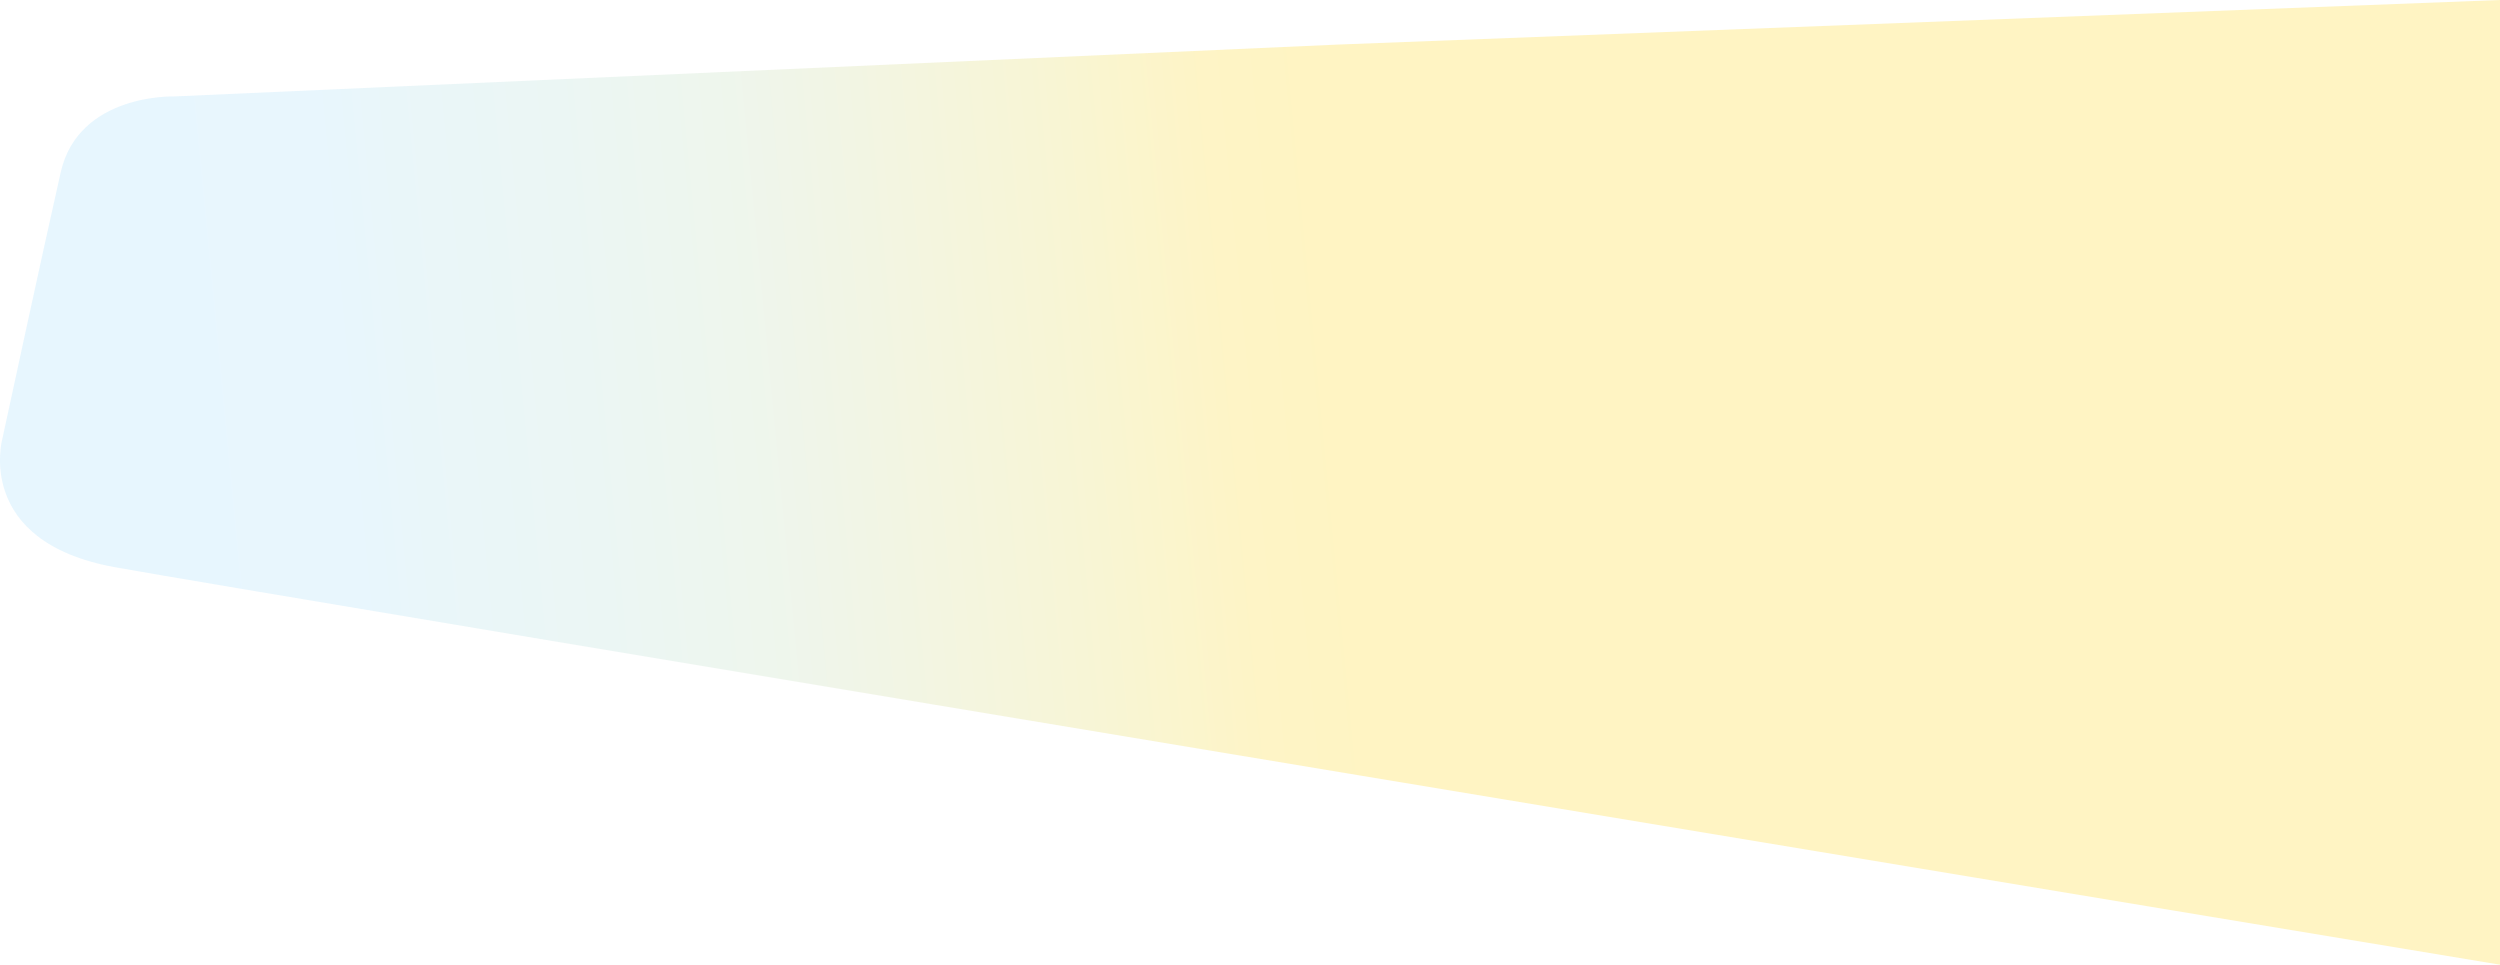 <?xml version="1.0" encoding="utf-8"?>
<!-- Generator: Adobe Illustrator 23.0.6, SVG Export Plug-In . SVG Version: 6.00 Build 0)  -->
<svg version="1.1" id="Capa_1" xmlns="http://www.w3.org/2000/svg" xmlns:xlink="http://www.w3.org/1999/xlink" x="0px" y="0px"
	 viewBox="0 0 2415.8 932.2" style="enable-background:new 0 0 2415.8 932.2;" xml:space="preserve">
<style type="text/css">
	.st0{opacity:0.3;fill:url(#SVGID_1_);enable-background:new    ;}
</style>
<linearGradient id="SVGID_1_" gradientUnits="userSpaceOnUse" x1="48.457" y1="631.701" x2="1287.647" y2="512.802">
	<stop  offset="0.105" style="stop-color:#B2E3FD"/>
	<stop  offset="0.249" style="stop-color:#B3E3F9"/>
	<stop  offset="0.297" style="stop-color:#B8E3EE"/>
	<stop  offset="0.438" style="stop-color:#BFE2DB"/>
	<stop  offset="0.576" style="stop-color:#CAE1C0"/>
	<stop  offset="0.682" style="stop-color:#D8E09E"/>
	<stop  offset="0.809" style="stop-color:#E8DF74"/>
	<stop  offset="0.931" style="stop-color:#FCDD43"/>
	<stop  offset="1" style="stop-color:#FFDD3A"/>
</linearGradient>
<path class="st0" d="M1292.1,43.1l-1124,50.1c0,0-92.1-3-109.4,73.2s-56.5,258-56.5,258S-25,523.4,111,548.1
	s2304.8,384.1,2304.8,384.1V0L1292.1,43.1z"/>
</svg>
